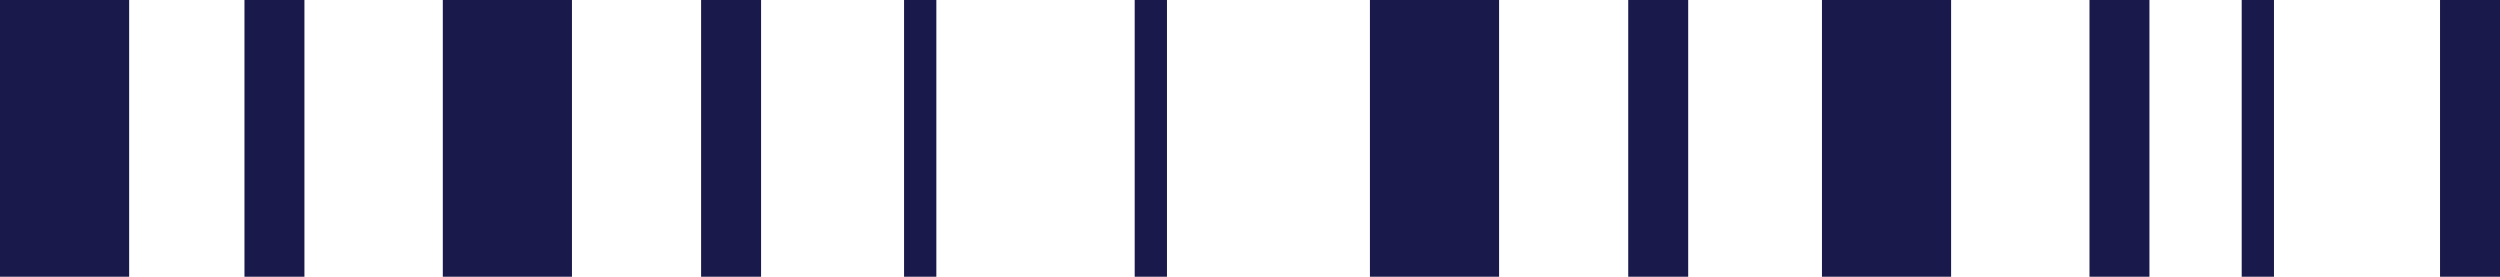 <svg id="Group_13" data-name="Group 13" xmlns="http://www.w3.org/2000/svg" width="542" height="60" viewBox="0 0 542 60">
  <path id="Fill_1" data-name="Fill 1" d="M0,60H28V0H0Z" transform="translate(297)" fill="#19194b"/>
  <path id="Fill_2" data-name="Fill 2" d="M0,60H13V0H0Z" transform="translate(53)" fill="#19194b"/>
  <path id="Fill_3" data-name="Fill 3" d="M0,60H13V0H0Z" transform="translate(529)" fill="#19194b"/>
  <path id="Fill_4" data-name="Fill 4" d="M0,60H28V0H0Z" transform="translate(395)" fill="#19194b"/>
  <path id="Fill_5" data-name="Fill 5" d="M0,60H13V0H0Z" transform="translate(152)" fill="#19194b"/>
  <path id="Fill_6" data-name="Fill 6" d="M0,60H7V0H0Z" transform="translate(246)" fill="#19194b"/>
  <path id="Fill_7" data-name="Fill 7" d="M0,60H28V0H0Z" fill="#19194b"/>
  <path id="Fill_8" data-name="Fill 8" d="M0,60H7V0H0Z" transform="translate(486)" fill="#19194b"/>
  <path id="Fill_9" data-name="Fill 9" d="M0,60H13V0H0Z" transform="translate(353)" fill="#19194b"/>
  <path id="Fill_10" data-name="Fill 10" d="M0,60H28V0H0Z" transform="translate(96)" fill="#19194b"/>
  <path id="Fill_11" data-name="Fill 11" d="M0,60H13V0H0Z" transform="translate(453)" fill="#19194b"/>
  <path id="Fill_12" data-name="Fill 12" d="M0,60H7V0H0Z" transform="translate(196)" fill="#19194b"/>
</svg>
